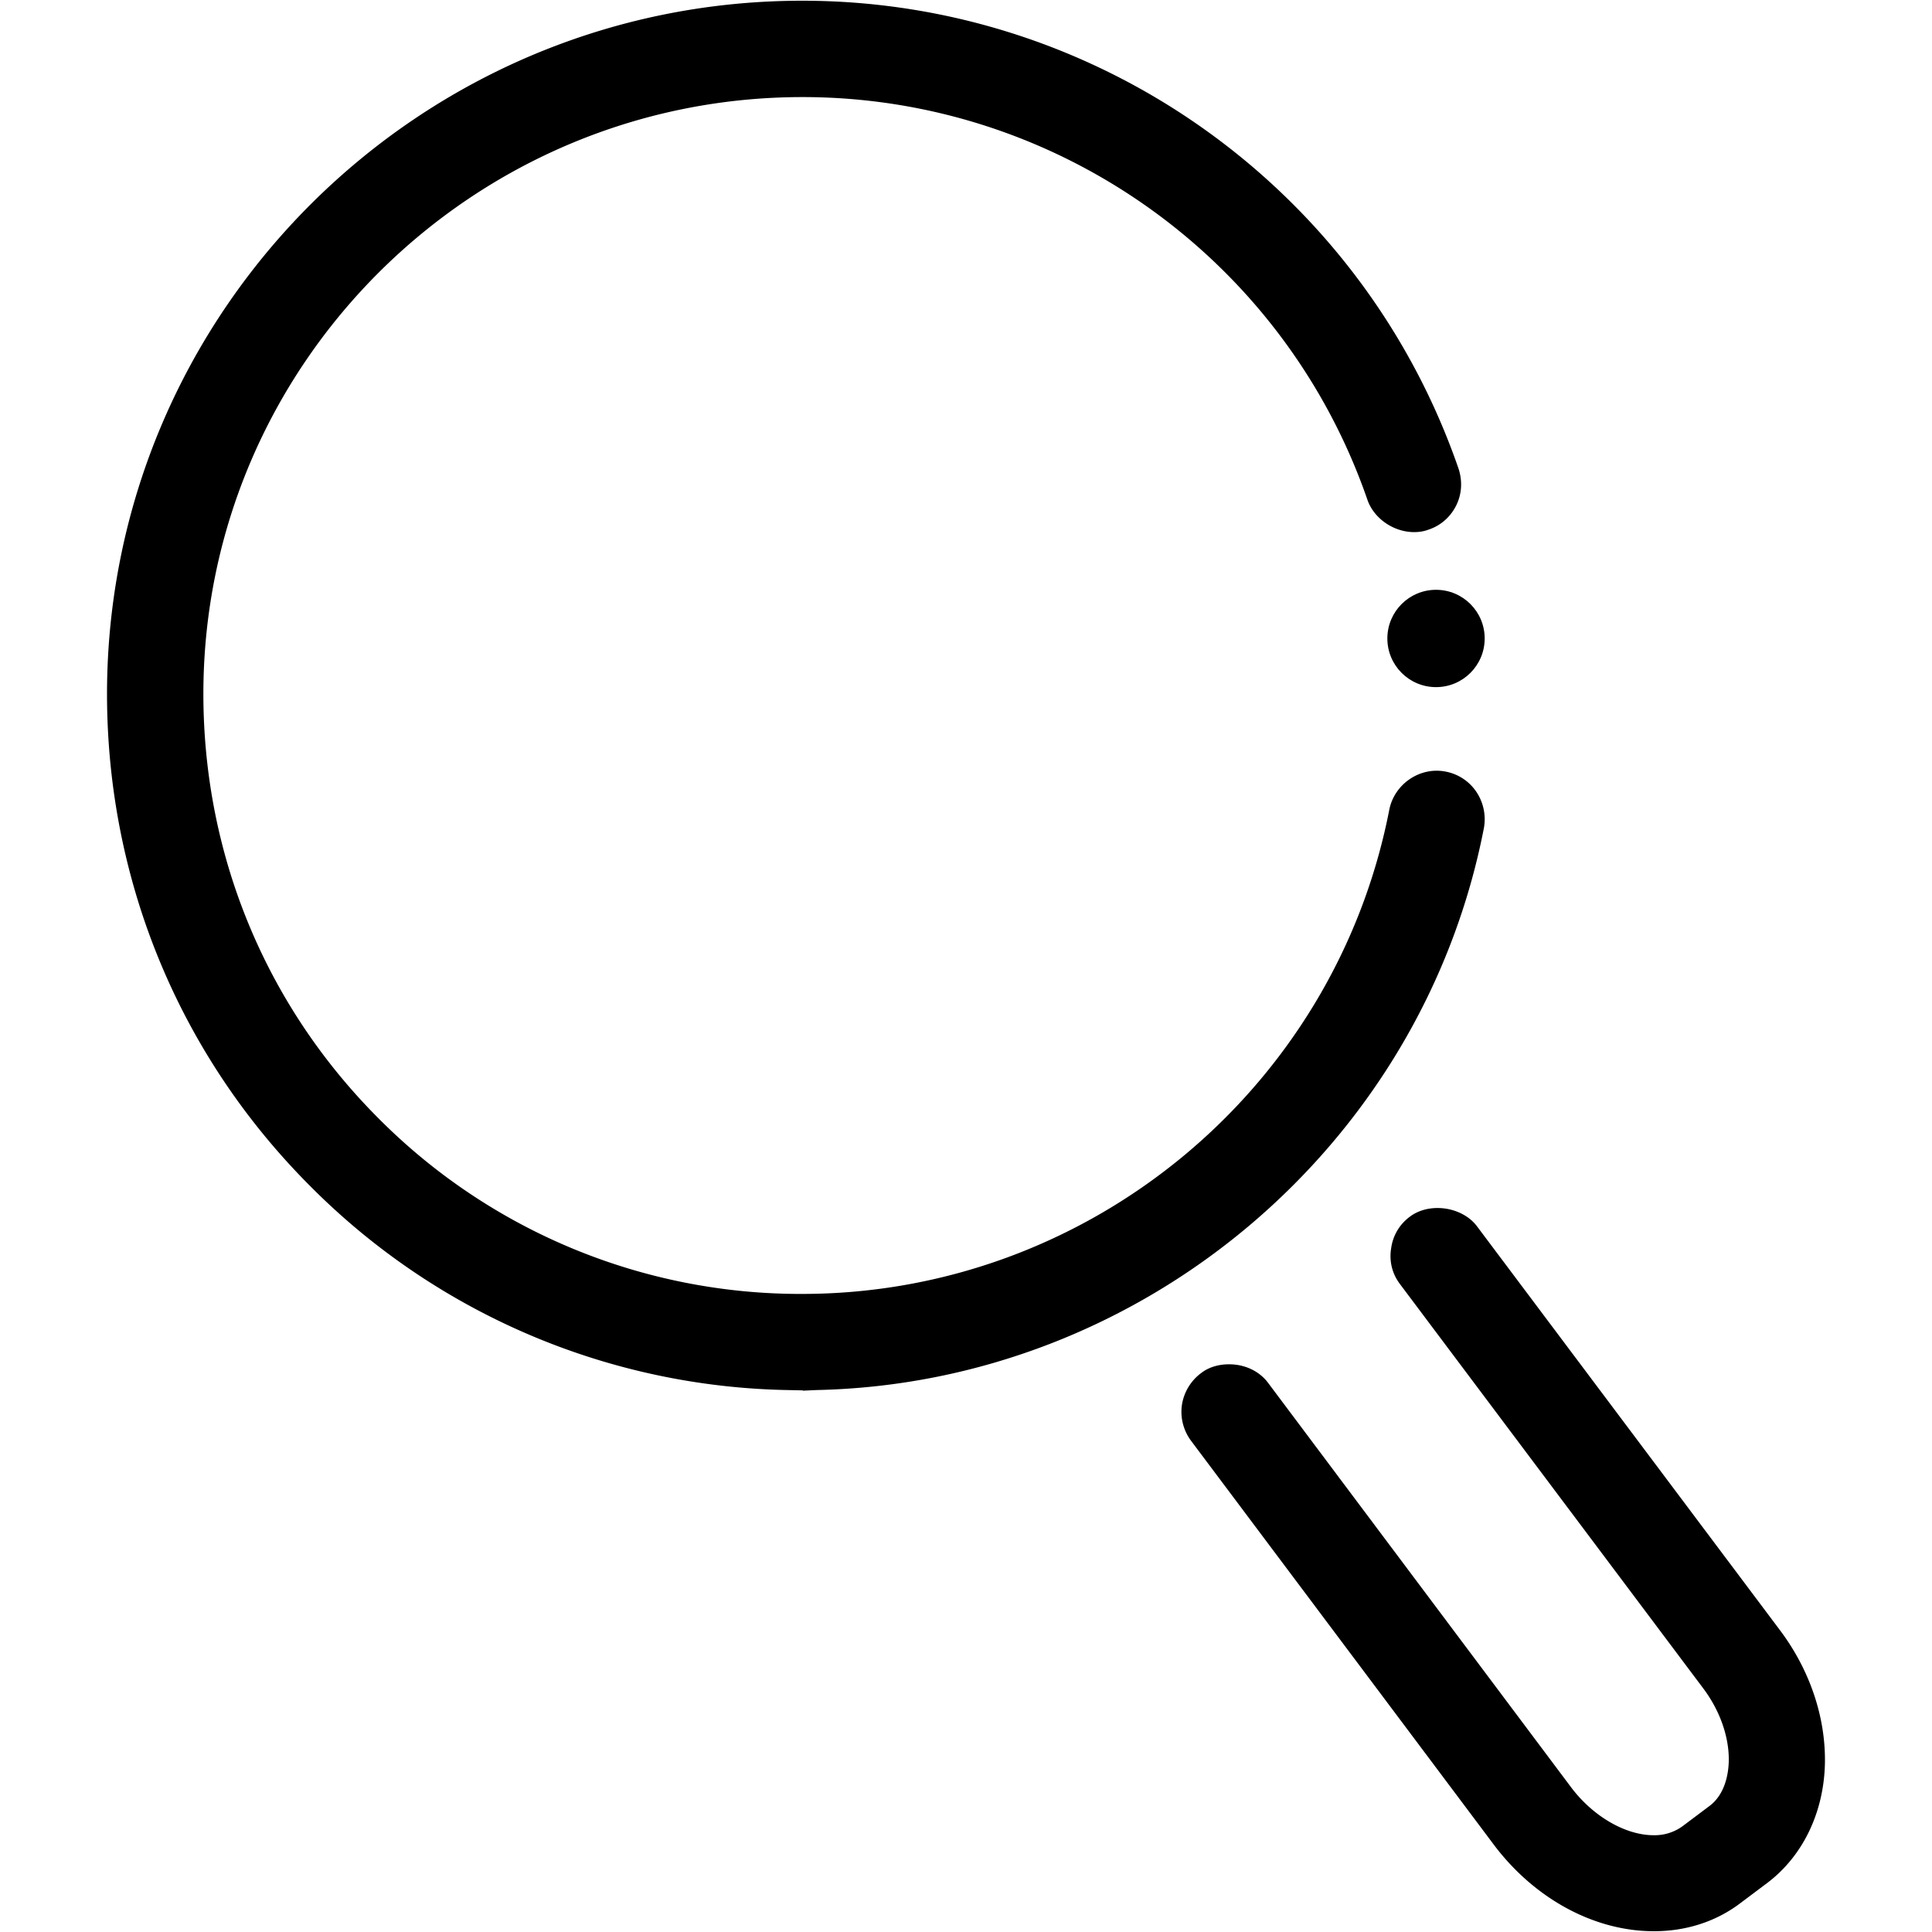 <?xml version="1.0" encoding="UTF-8"?> <svg xmlns="http://www.w3.org/2000/svg" xmlns:xlink="http://www.w3.org/1999/xlink" version="1.1" width="512" height="512" x="0" y="0" viewBox="0 0 64 64" style="enable-background:new 0 0 512 512" xml:space="preserve" class=""><g><g fill="#343434"><path d="M49.156 27.431a1.633 1.633 0 0 0-.246-1.195 1.582 1.582 0 0 0-1.022-.676c-.854-.168-1.698.414-1.866 1.263-1.808 9.286-9.988 16.035-19.446 16.04a19.7 19.7 0 0 1-14.038-5.817c-3.742-3.746-5.801-8.74-5.801-14.064.005-10.9 8.914-19.766 19.85-19.766 8.431 0 15.956 5.366 18.713 13.347.215.613.865 1.064 1.546 1.064.168 0 .33-.026.482-.084.404-.136.728-.424.917-.812.183-.377.204-.807.068-1.216C45.105 6.25 36.37.024 26.576.024c-12.692 0-23.02 10.297-23.031 22.957 0 6.178 2.395 11.974 6.739 16.318a22.878 22.878 0 0 0 15.831 6.749l.487.01-.01.01.461-.021c10.758-.229 20.049-8.057 22.103-18.616zM58.976 54.019 48.925 40.62c-.278-.372-.781-.603-1.305-.603-.346 0-.671.1-.917.288a1.55 1.55 0 0 0-.618 1.038c-.073.43.031.849.288 1.19l10.051 13.399c.555.739.859 1.614.844 2.41-.01.383-.105 1.085-.645 1.488l-.886.665a1.57 1.57 0 0 1-.959.299c-.933 0-2.007-.624-2.73-1.583L42.014 45.818c-.288-.393-.77-.624-1.3-.624-.356 0-.681.1-.928.293a1.62 1.62 0 0 0-.634 1.058c-.058.414.047.838.304 1.184l10.04 13.394c1.347 1.782 3.322 2.851 5.287 2.851h.01c1.064 0 2.054-.32 2.856-.928l.886-.665c1.184-.891 1.886-2.342 1.918-3.977.027-1.513-.497-3.075-1.477-4.385z" fill="#000000" opacity="1" data-original="#343434" class=""></path><circle cx="47.57" cy="21.15" r="1.612" fill="#000000" opacity="1" data-original="#343434" class=""></circle></g></g></svg> 